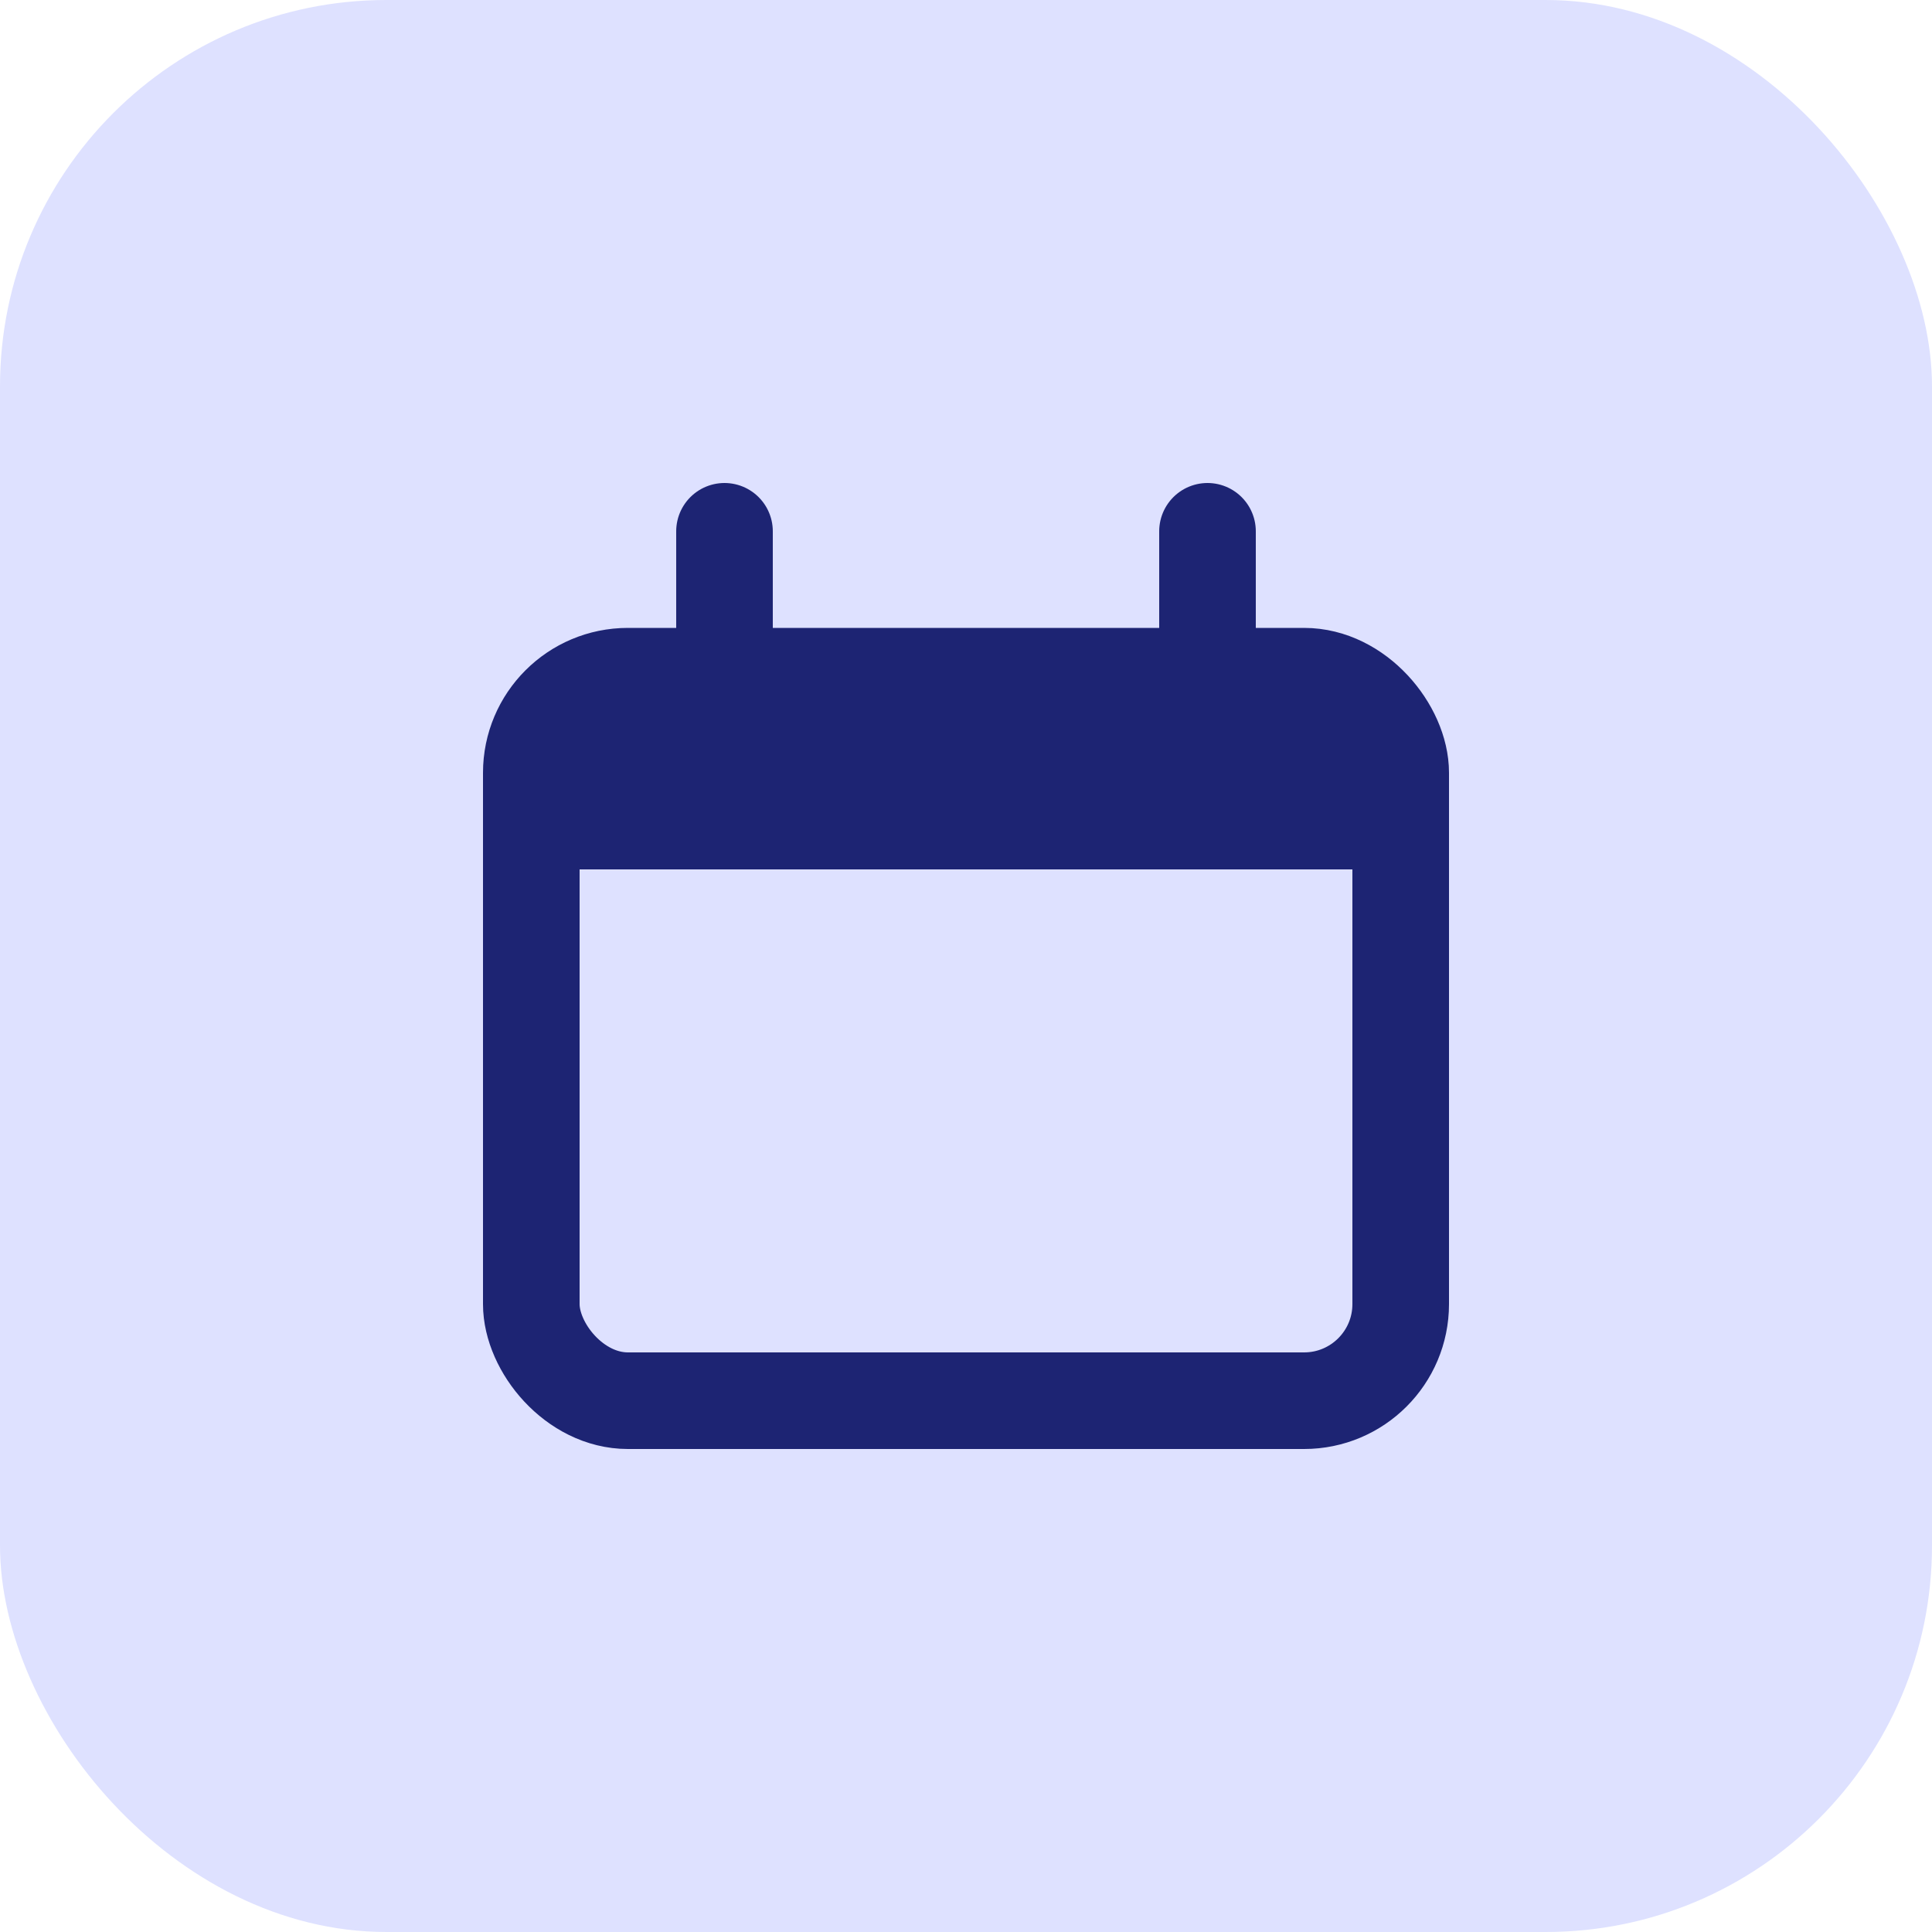<svg width="40" height="40" viewBox="0 0 40 40" fill="none" xmlns="http://www.w3.org/2000/svg">
<rect width="40" height="40" rx="8" fill="#DEE1FF"/>
<rect x="11" y="14" width="18" height="15" rx="2" stroke="#1D2473" stroke-width="2"/>
<path d="M11 18C11 16.114 11 15.172 11.586 14.586C12.172 14 13.114 14 15 14H25C26.886 14 27.828 14 28.414 14.586C29 15.172 29 16.114 29 18H11Z" fill="#1D2473"/>
<path d="M15 11L15 14" stroke="#1D2473" stroke-width="2" stroke-linecap="round"/>
<path d="M25 11L25 14" stroke="#1D2473" stroke-width="2" stroke-linecap="round"/>
</svg>
